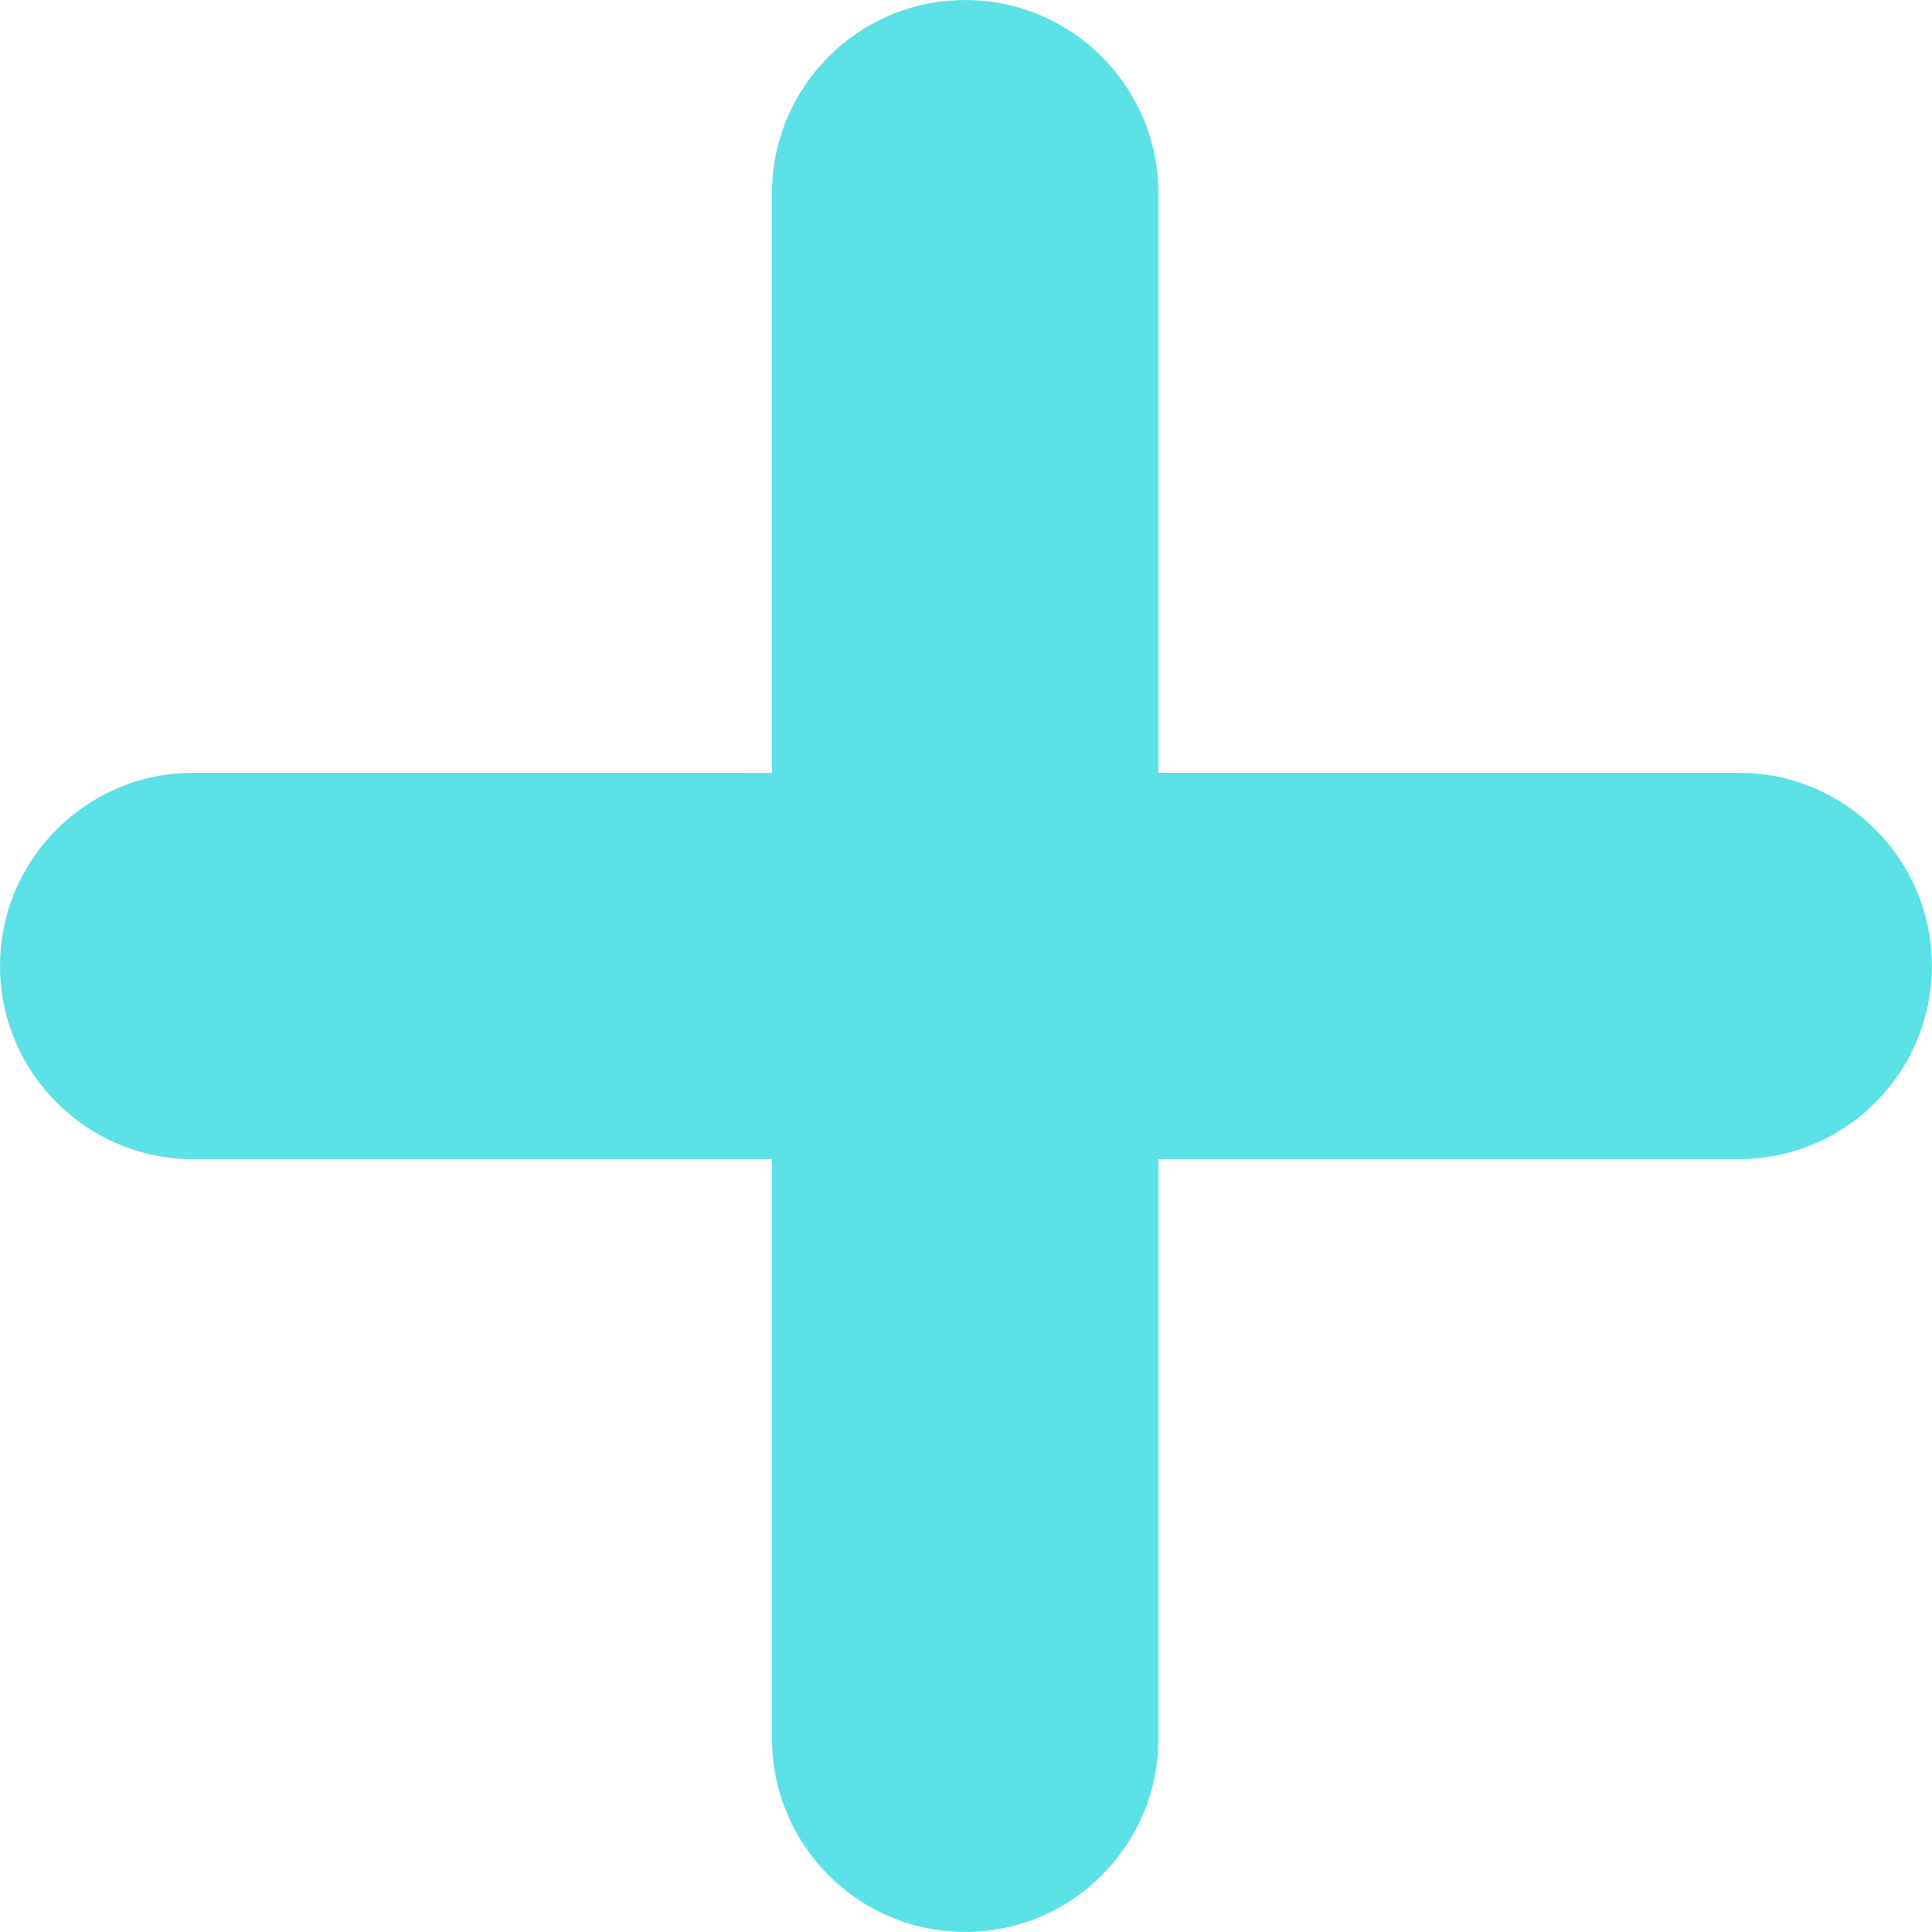 <?xml version="1.0" encoding="UTF-8" standalone="no"?><svg xmlns="http://www.w3.org/2000/svg" xmlns:xlink="http://www.w3.org/1999/xlink" clip-rule="evenodd" fill="#5ce1e6" fill-rule="evenodd" height="668.3" image-rendering="optimizeQuality" preserveAspectRatio="xMidYMid meet" shape-rendering="geometricPrecision" text-rendering="geometricPrecision" version="1" viewBox="230.3 230.3 668.3 668.3" width="668.3" zoomAndPan="magnify"><g><g id="change1_1"><path d="M831.74 497.62l-200.74 0 0 -200.47c0,-36.88 -29.94,-66.83 -66.83,-66.83 -36.88,0 -66.83,29.95 -66.83,66.83l0 200.48 -200.19 -0.01c-36.89,0 -66.83,29.94 -66.83,66.82 0,36.89 29.94,66.83 66.83,66.83l200.21 0 0 200.48c0,36.89 29.94,66.83 66.83,66.83 36.88,0 66.82,-29.94 66.82,-66.83l0 -200.48 200.73 0c36.89,0 66.83,-29.94 66.83,-66.83 0,-36.88 -29.94,-66.82 -66.83,-66.82z" fill="inherit"/></g></g></svg>